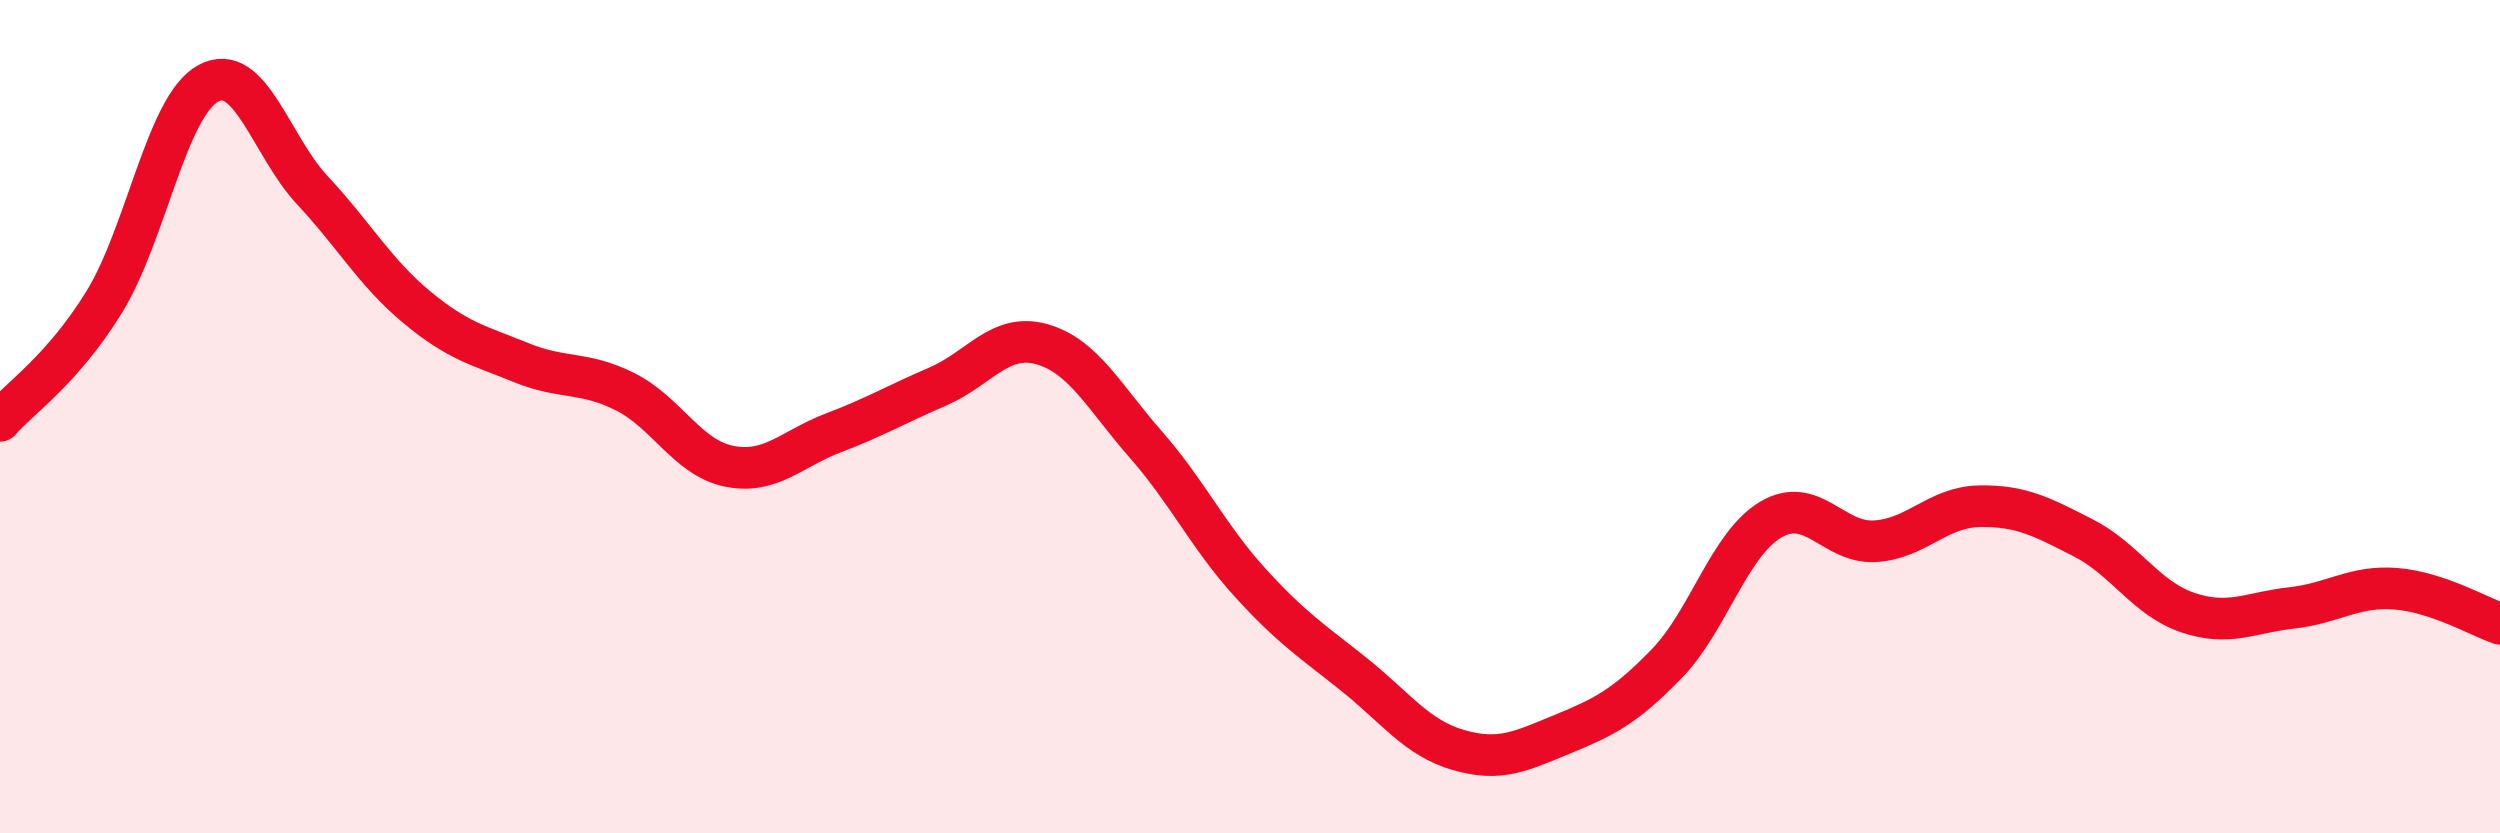 
    <svg width="60" height="20" viewBox="0 0 60 20" xmlns="http://www.w3.org/2000/svg">
      <path
        d="M 0,10.1 C 0.5,9.53 1.5,8.87 2.5,7.25 C 3.5,5.63 4,2.54 5,2 C 6,1.46 6.5,3.5 7.5,4.57 C 8.5,5.64 9,6.54 10,7.37 C 11,8.2 11.5,8.29 12.5,8.7 C 13.5,9.11 14,8.9 15,9.4 C 16,9.9 16.5,10.99 17.5,11.19 C 18.5,11.39 19,10.77 20,10.39 C 21,10.01 21.5,9.71 22.5,9.28 C 23.5,8.85 24,7.98 25,8.26 C 26,8.54 26.5,9.53 27.5,10.67 C 28.5,11.81 29,12.88 30,13.98 C 31,15.08 31.5,15.39 32.5,16.19 C 33.5,16.99 34,17.71 35,18 C 36,18.29 36.5,18.03 37.5,17.62 C 38.5,17.21 39,16.96 40,15.93 C 41,14.9 41.5,13.06 42.5,12.47 C 43.5,11.88 44,13.05 45,12.99 C 46,12.93 46.5,12.17 47.5,12.15 C 48.5,12.13 49,12.4 50,12.91 C 51,13.42 51.5,14.36 52.5,14.7 C 53.5,15.04 54,14.7 55,14.59 C 56,14.48 56.5,14.05 57.5,14.13 C 58.5,14.21 59.5,14.8 60,14.97L60 20L0 20Z"
        fill="#EB0A25"
        opacity="0.1"
        stroke-linecap="round"
        stroke-linejoin="round"
      />
      <path
        d="M 0,10.1 C 0.5,9.53 1.5,8.87 2.5,7.25 C 3.5,5.63 4,2.54 5,2 C 6,1.46 6.5,3.5 7.5,4.57 C 8.5,5.64 9,6.54 10,7.37 C 11,8.2 11.5,8.29 12.5,8.7 C 13.5,9.11 14,8.9 15,9.4 C 16,9.9 16.5,10.99 17.5,11.19 C 18.5,11.39 19,10.77 20,10.39 C 21,10.01 21.5,9.71 22.5,9.28 C 23.5,8.85 24,7.98 25,8.26 C 26,8.54 26.5,9.53 27.5,10.67 C 28.5,11.81 29,12.88 30,13.98 C 31,15.08 31.5,15.39 32.5,16.19 C 33.5,16.99 34,17.71 35,18 C 36,18.29 36.5,18.03 37.5,17.62 C 38.5,17.21 39,16.96 40,15.93 C 41,14.9 41.5,13.06 42.5,12.47 C 43.5,11.88 44,13.05 45,12.99 C 46,12.93 46.5,12.17 47.5,12.15 C 48.5,12.13 49,12.4 50,12.91 C 51,13.42 51.5,14.36 52.5,14.7 C 53.5,15.04 54,14.7 55,14.59 C 56,14.48 56.5,14.05 57.5,14.13 C 58.5,14.21 59.5,14.8 60,14.97"
        stroke="#EB0A25"
        stroke-width="1"
        fill="none"
        stroke-linecap="round"
        stroke-linejoin="round"
      />
    </svg>
  